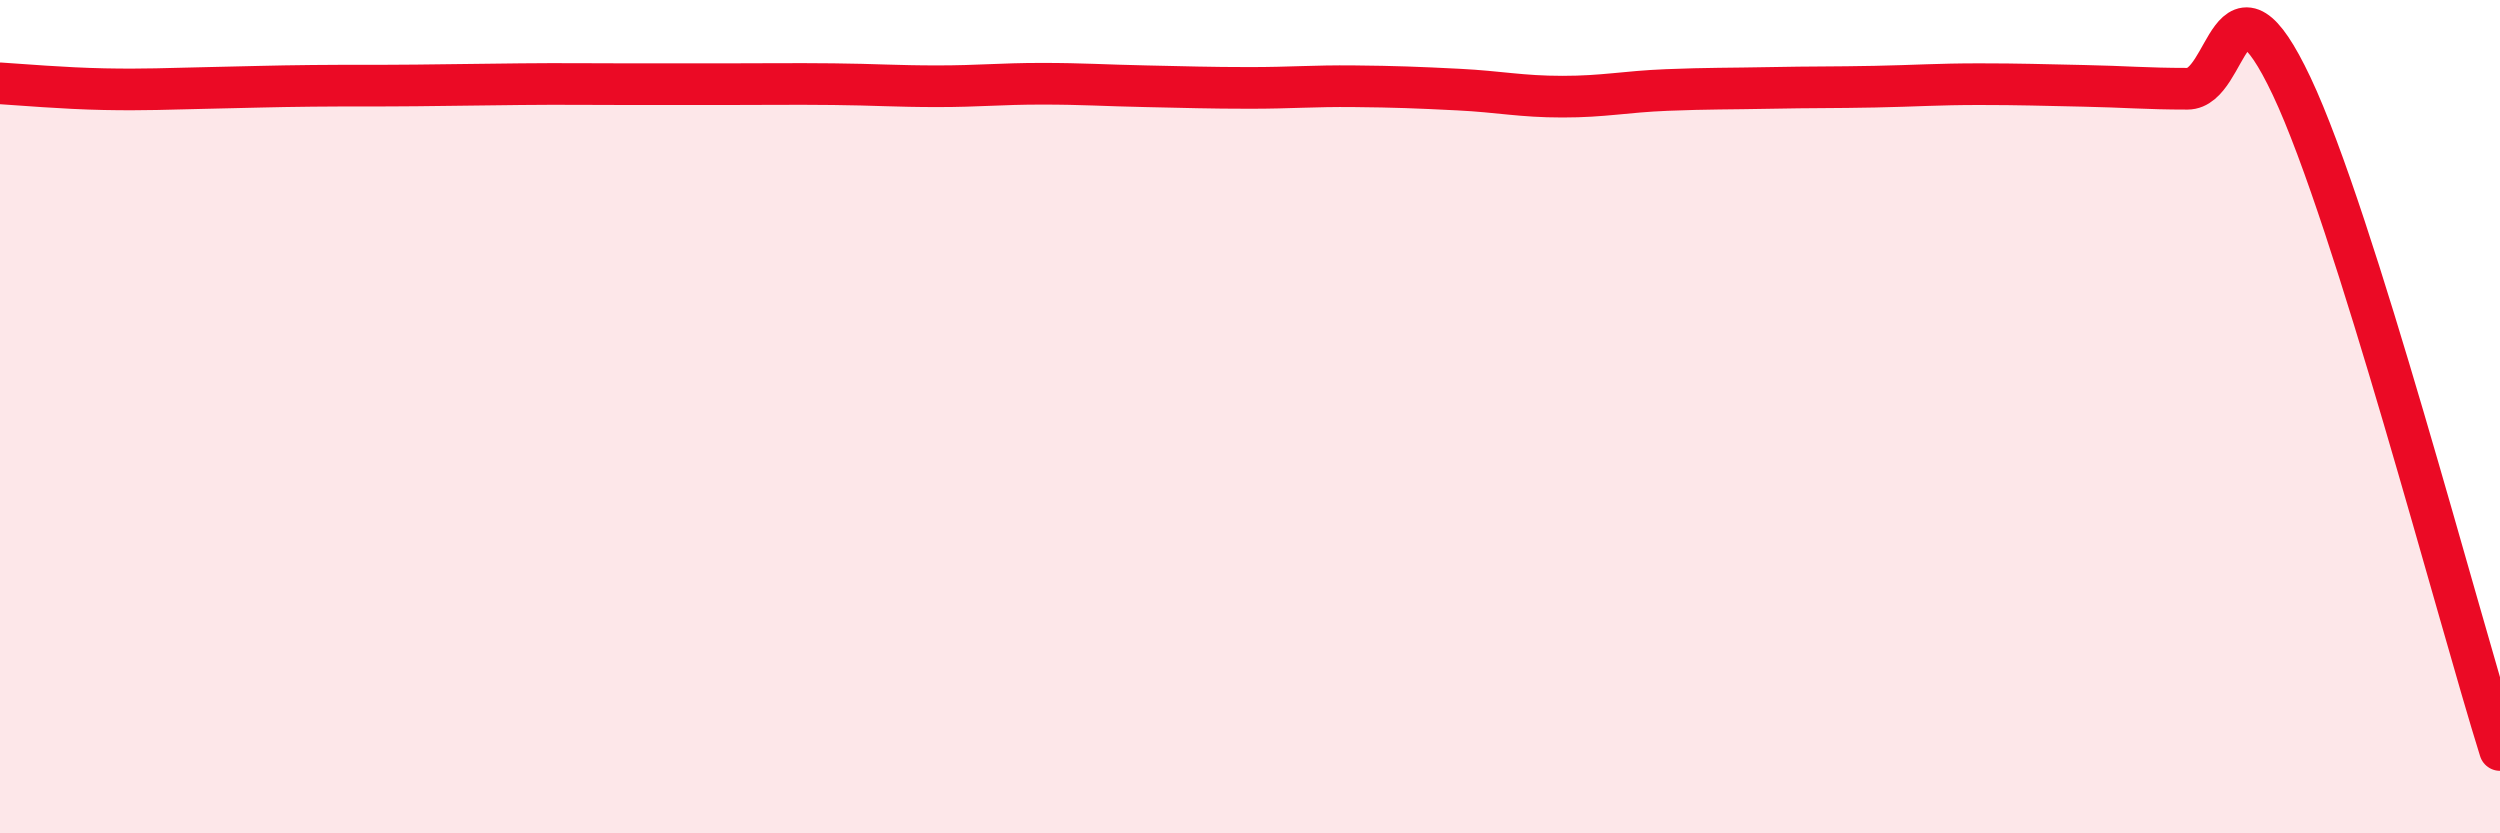 
    <svg width="60" height="20" viewBox="0 0 60 20" xmlns="http://www.w3.org/2000/svg">
      <path
        d="M 0,2 C 0.5,2.03 1.5,2.12 2.5,2.14 C 3.5,2.16 4,2.13 5,2.11 C 6,2.09 6.5,2.07 7.5,2.06 C 8.5,2.05 9,2.06 10,2.05 C 11,2.04 11.5,2.03 12.5,2.02 C 13.5,2.01 14,2.02 15,2.02 C 16,2.02 16.5,2.02 17.5,2.02 C 18.5,2.02 19,2.01 20,2.02 C 21,2.03 21.5,2.07 22.5,2.07 C 23.5,2.07 24,2.01 25,2.01 C 26,2.01 26.5,2.05 27.5,2.07 C 28.5,2.09 29,2.11 30,2.11 C 31,2.11 31.5,2.06 32.5,2.07 C 33.5,2.08 34,2.1 35,2.15 C 36,2.2 36.5,2.32 37.5,2.32 C 38.5,2.32 39,2.2 40,2.16 C 41,2.12 41.5,2.13 42.5,2.11 C 43.5,2.09 44,2.1 45,2.08 C 46,2.06 46.5,2.02 47.5,2.02 C 48.5,2.02 49,2.04 50,2.06 C 51,2.08 51.5,2.13 52.5,2.13 C 53.5,2.13 53.5,-1.1 55,2.07 C 56.5,5.24 59,14.81 60,18L60 20L0 20Z"
        fill="#EB0A25"
        opacity="0.1"
        stroke-linecap="round"
        stroke-linejoin="round"
      />
      <path
        d="M 0,2 C 0.5,2.03 1.5,2.12 2.5,2.14 C 3.5,2.16 4,2.13 5,2.11 C 6,2.09 6.5,2.07 7.5,2.06 C 8.5,2.05 9,2.06 10,2.05 C 11,2.04 11.5,2.03 12.5,2.02 C 13.5,2.01 14,2.02 15,2.02 C 16,2.02 16.5,2.02 17.5,2.02 C 18.5,2.02 19,2.01 20,2.02 C 21,2.03 21.5,2.07 22.5,2.07 C 23.5,2.07 24,2.01 25,2.01 C 26,2.01 26.5,2.05 27.5,2.07 C 28.5,2.09 29,2.11 30,2.11 C 31,2.11 31.5,2.06 32.5,2.07 C 33.5,2.08 34,2.1 35,2.15 C 36,2.2 36.5,2.32 37.5,2.32 C 38.5,2.32 39,2.2 40,2.16 C 41,2.12 41.5,2.13 42.5,2.11 C 43.5,2.09 44,2.1 45,2.08 C 46,2.06 46.5,2.02 47.5,2.02 C 48.5,2.02 49,2.04 50,2.06 C 51,2.08 51.5,2.13 52.5,2.13 C 53.5,2.13 53.5,-1.1 55,2.07 C 56.5,5.24 59,14.81 60,18"
        stroke="#EB0A25"
        stroke-width="1"
        fill="none"
        stroke-linecap="round"
        stroke-linejoin="round"
      />
    </svg>
  